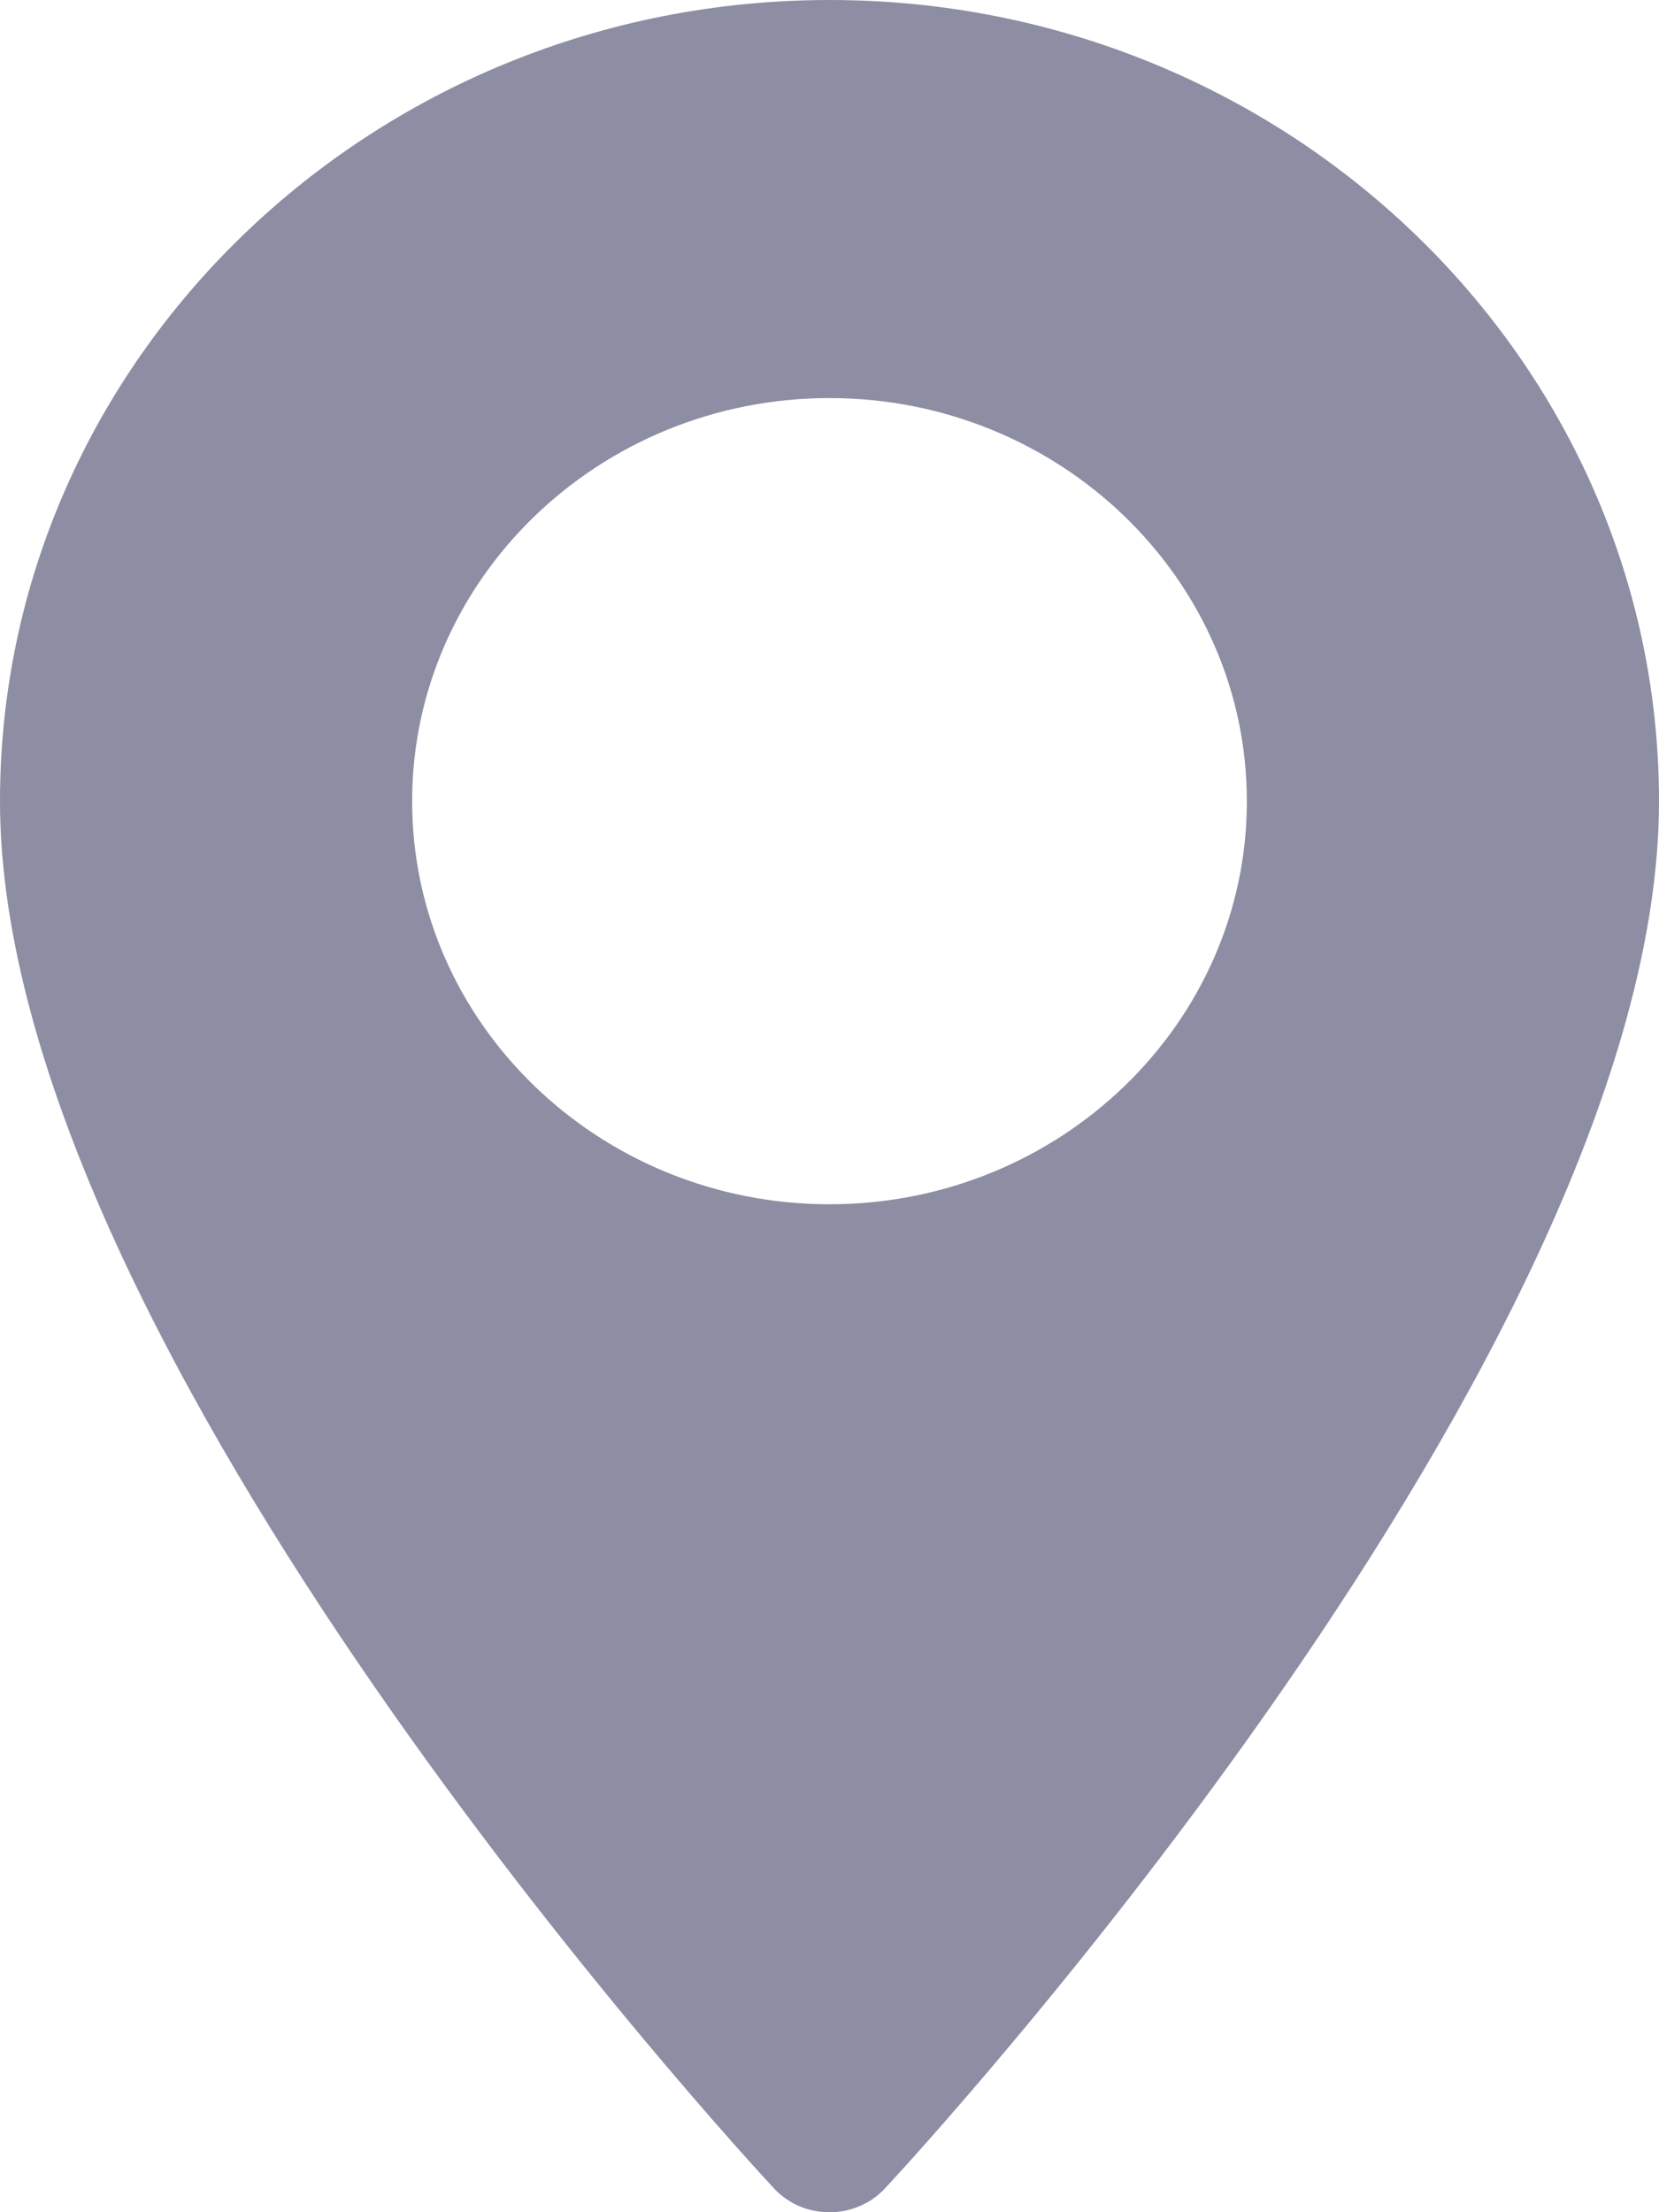 <svg width="12" height="16" viewBox="0 0 12 16" fill="none" xmlns="http://www.w3.org/2000/svg">
<path d="M6 0C9.308 0 12 2.599 12 5.795C12 9.76 6.631 15.581 6.402 15.827C6.187 16.058 5.812 16.058 5.598 15.827C5.369 15.581 0 9.76 0 5.795C6.47155e-05 2.599 2.692 0 6 0ZM6 8.71C7.665 8.71 9.019 7.402 9.019 5.795C9.019 4.187 7.665 2.879 6 2.879C4.335 2.879 2.981 4.187 2.981 5.795C2.981 7.402 4.335 8.71 6 8.71Z" fill="#8D8DA3"/>
</svg>

